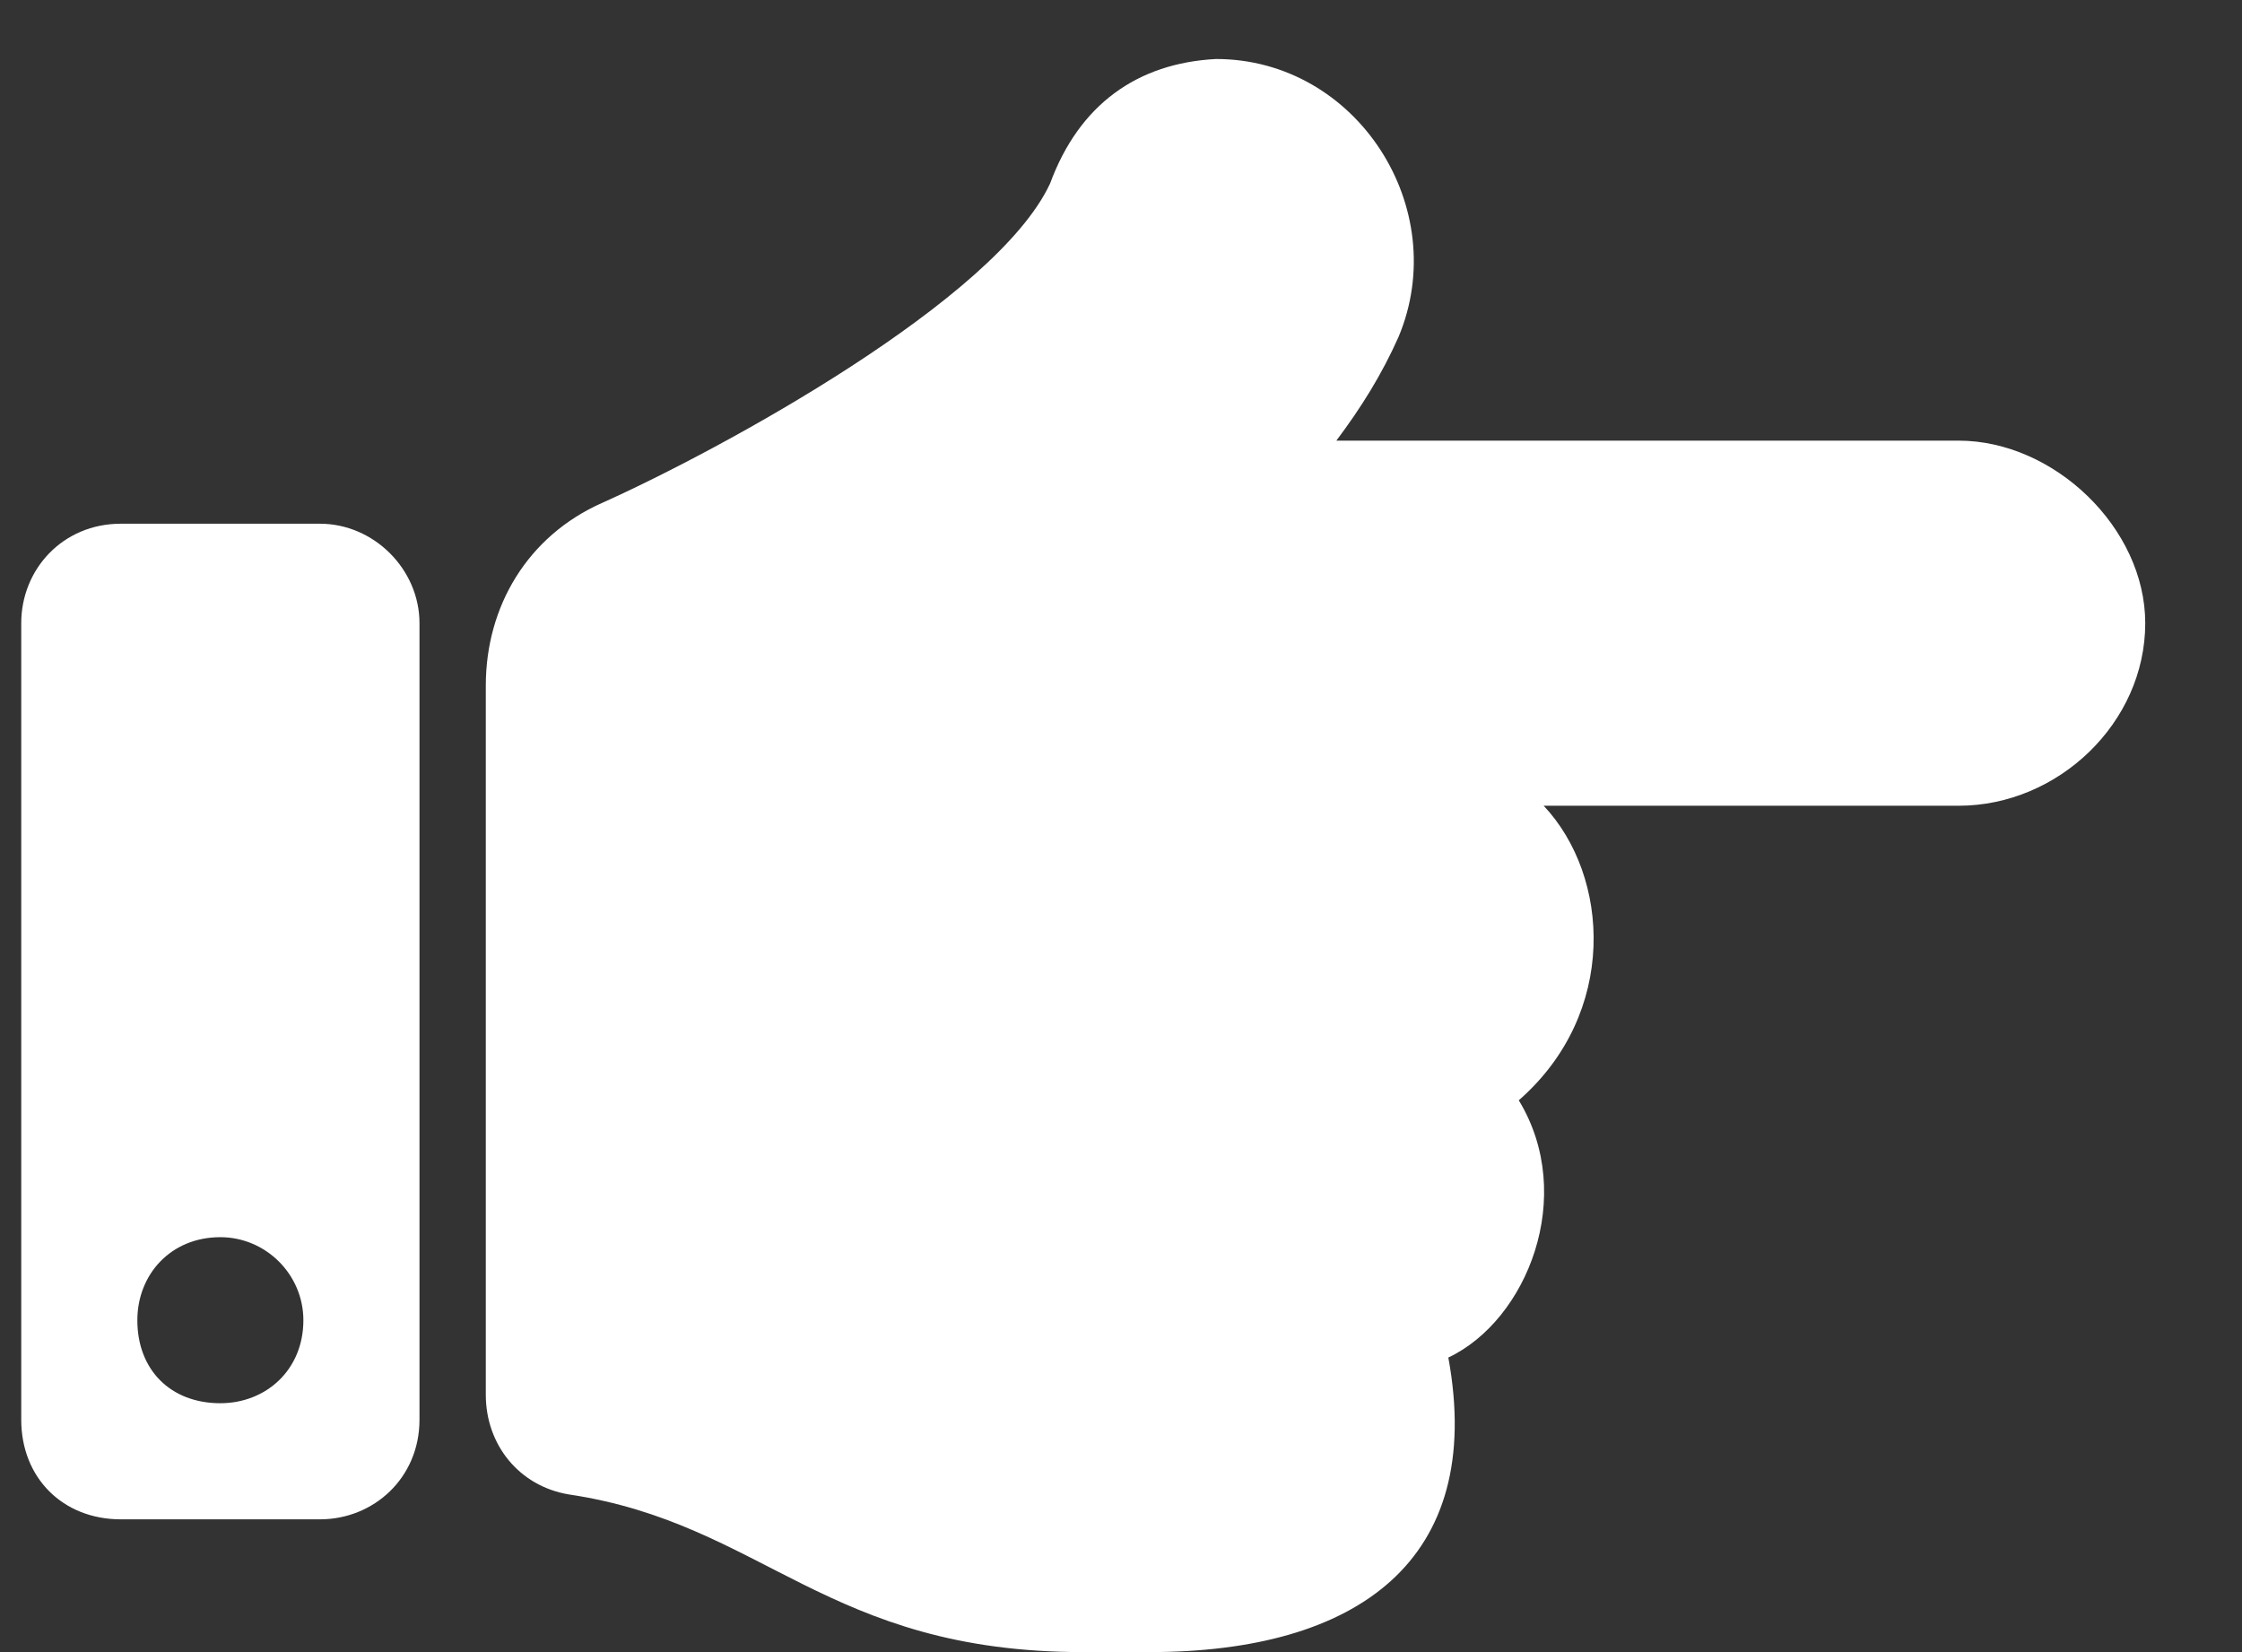 <svg width="19" height="14" viewBox="0 0 19 14" fill="none" xmlns="http://www.w3.org/2000/svg">
<rect x="0" y="0" width="19" height="14" fill="#333333" stroke="none"/>
<path d="M18.18 5.281C18.18 4.473 17.407 3.734 16.598 3.734H11.325C11.536 3.453 11.711 3.172 11.852 2.855C12.309 1.766 11.5 0.5 10.305 0.5C9.637 0.535 9.145 0.887 8.899 1.555C8.442 2.539 6.121 3.805 5.102 4.262C4.469 4.543 4.117 5.141 4.117 5.809V11.82C4.117 12.242 4.399 12.594 4.821 12.664C6.473 12.91 7 14 9.18 14C9.25 14 9.637 14 9.742 14C11.5 14 12.59 13.227 12.274 11.504C12.942 11.188 13.364 10.133 12.871 9.324C13.715 8.586 13.645 7.426 13.082 6.828H16.598C17.442 6.828 18.18 6.125 18.18 5.281ZM3.555 5.281C3.555 4.824 3.168 4.438 2.711 4.438H1.024C0.532 4.438 0.18 4.824 0.18 5.281V12.031C0.18 12.523 0.532 12.875 1.024 12.875H2.711C3.168 12.875 3.555 12.523 3.555 12.031V5.281ZM2.571 11.188C2.571 11.609 2.254 11.891 1.867 11.891C1.446 11.891 1.164 11.609 1.164 11.188C1.164 10.801 1.446 10.484 1.867 10.484C2.254 10.484 2.571 10.801 2.571 11.188Z" fill="white"/>
</svg>
